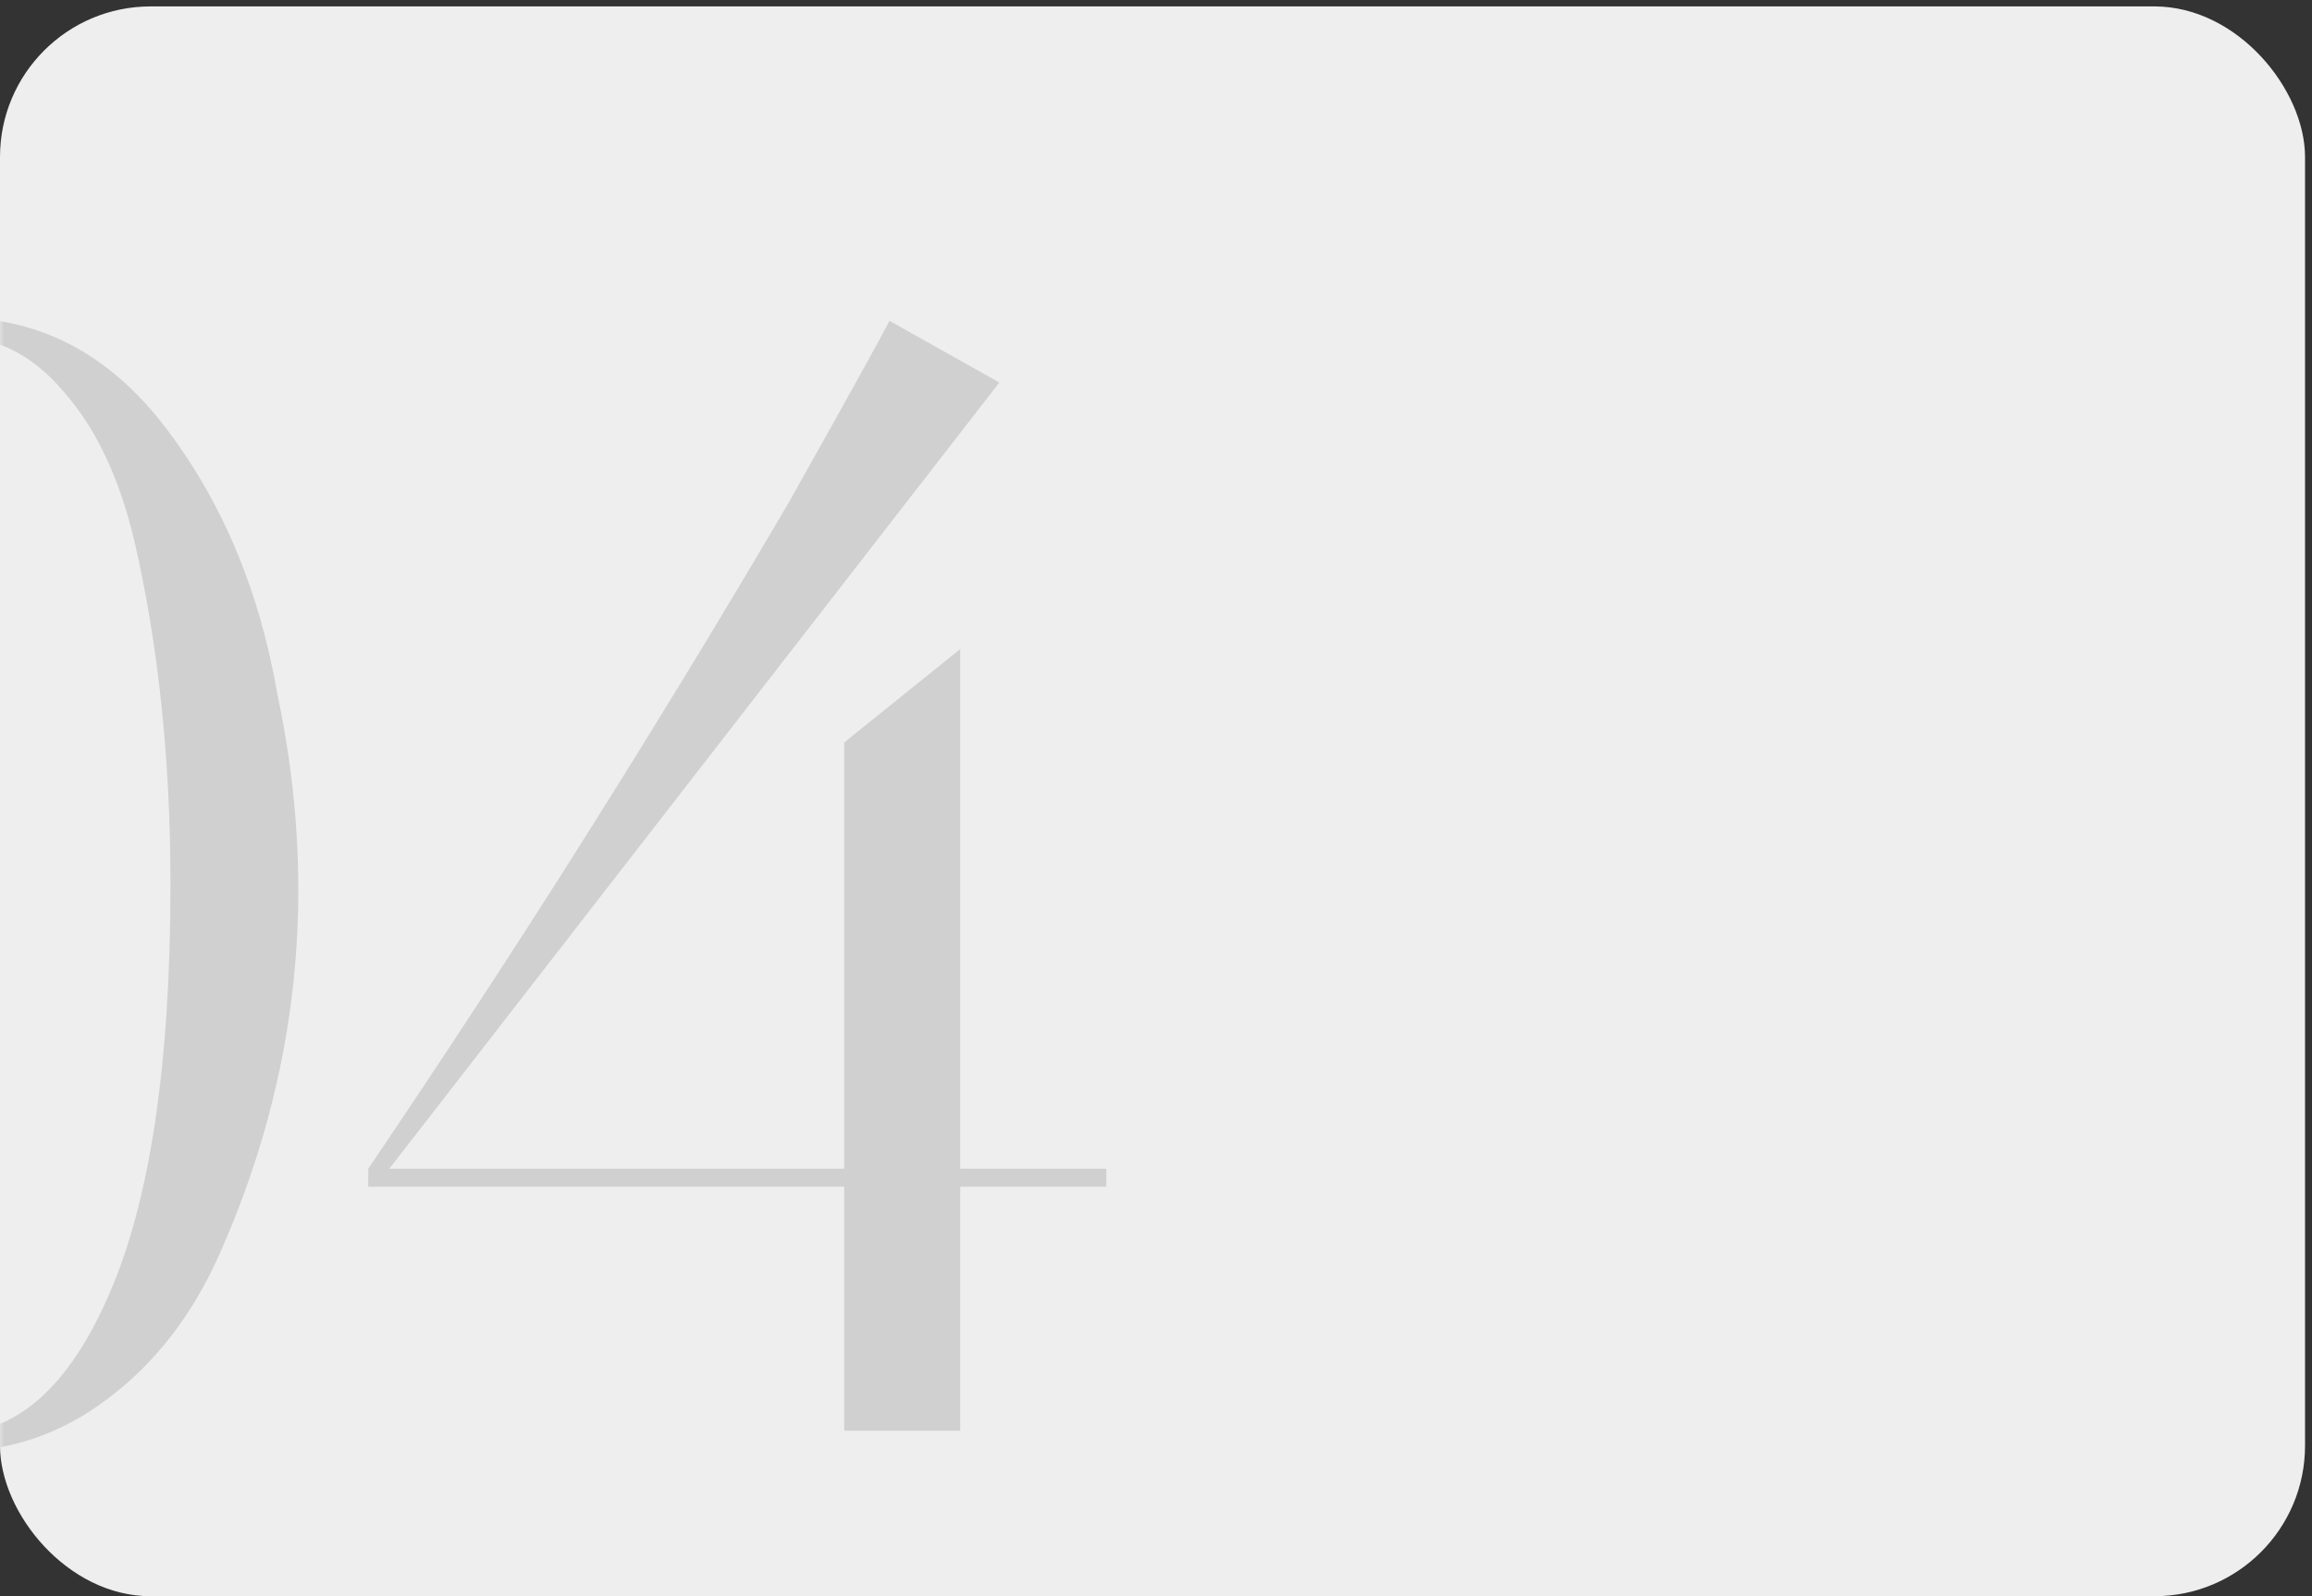 <?xml version="1.0" encoding="UTF-8"?> <svg xmlns="http://www.w3.org/2000/svg" width="307" height="212" viewBox="0 0 307 212" fill="none"><rect x="0" y="0" width="307" height="212" fill="#333333" stroke="none"/><rect y="0.852" width="306.076" height="211.129" rx="20" fill="#EEEEEE"></rect><mask id="mask0_2713_556" style="mask-type:alpha" maskUnits="userSpaceOnUse" x="0" y="0" width="307" height="212"><rect y="0.852" width="306.076" height="211.129" rx="20" fill="#EEEEEE"></rect></mask><g mask="url(#mask0_2713_556)"><path d="M36.836 92.2C42.303 118.067 39.703 142.933 29.036 166.8C25.436 174.8 20.503 181.133 14.236 185.8C8.103 190.467 1.169 192.8 -6.564 192.8C-14.297 192.8 -21.297 190.467 -27.564 185.8C-33.697 181 -38.497 174.667 -41.964 166.8C-48.764 151.467 -52.164 135 -52.164 117.4C-52.164 110.733 -51.697 104.067 -50.764 97.4C-49.697 90.6 -48.031 83.867 -45.764 77.2C-43.364 70.533 -40.497 64.667 -37.164 59.6C-33.697 54.4 -29.364 50.2 -24.164 47C-18.831 43.8 -12.964 42.2 -6.564 42.2C4.769 41.933 14.236 46.733 21.836 56.6C29.436 66.467 34.436 78.333 36.836 92.2ZM22.636 117.4C22.636 100.867 21.036 85.667 17.836 71.8C15.836 63.4 12.703 56.8 8.436 52C4.303 47.067 -0.697 44.6 -6.564 44.6C-20.031 45.267 -28.697 57.533 -32.564 81.4C-34.431 92.467 -35.364 104.467 -35.364 117.4C-35.364 142.733 -32.564 161.2 -26.964 172.8C-21.364 184.533 -14.564 190.4 -6.564 190.4C2.103 190.4 9.103 184.267 14.436 172C19.903 159.6 22.636 141.4 22.636 117.4ZM132.7 50.8L51.7 155.2H112.1V98.6L127.5 86.2V155.2H146.9V157.6H127.5V190H112.1V157.6H48.9V155.2C68.5 126.267 87.1 96.8 104.7 66.8C112.567 52.8 117.033 44.733 118.1 42.6L132.7 50.8Z" fill="#D0D0D0"></path></g></svg> 